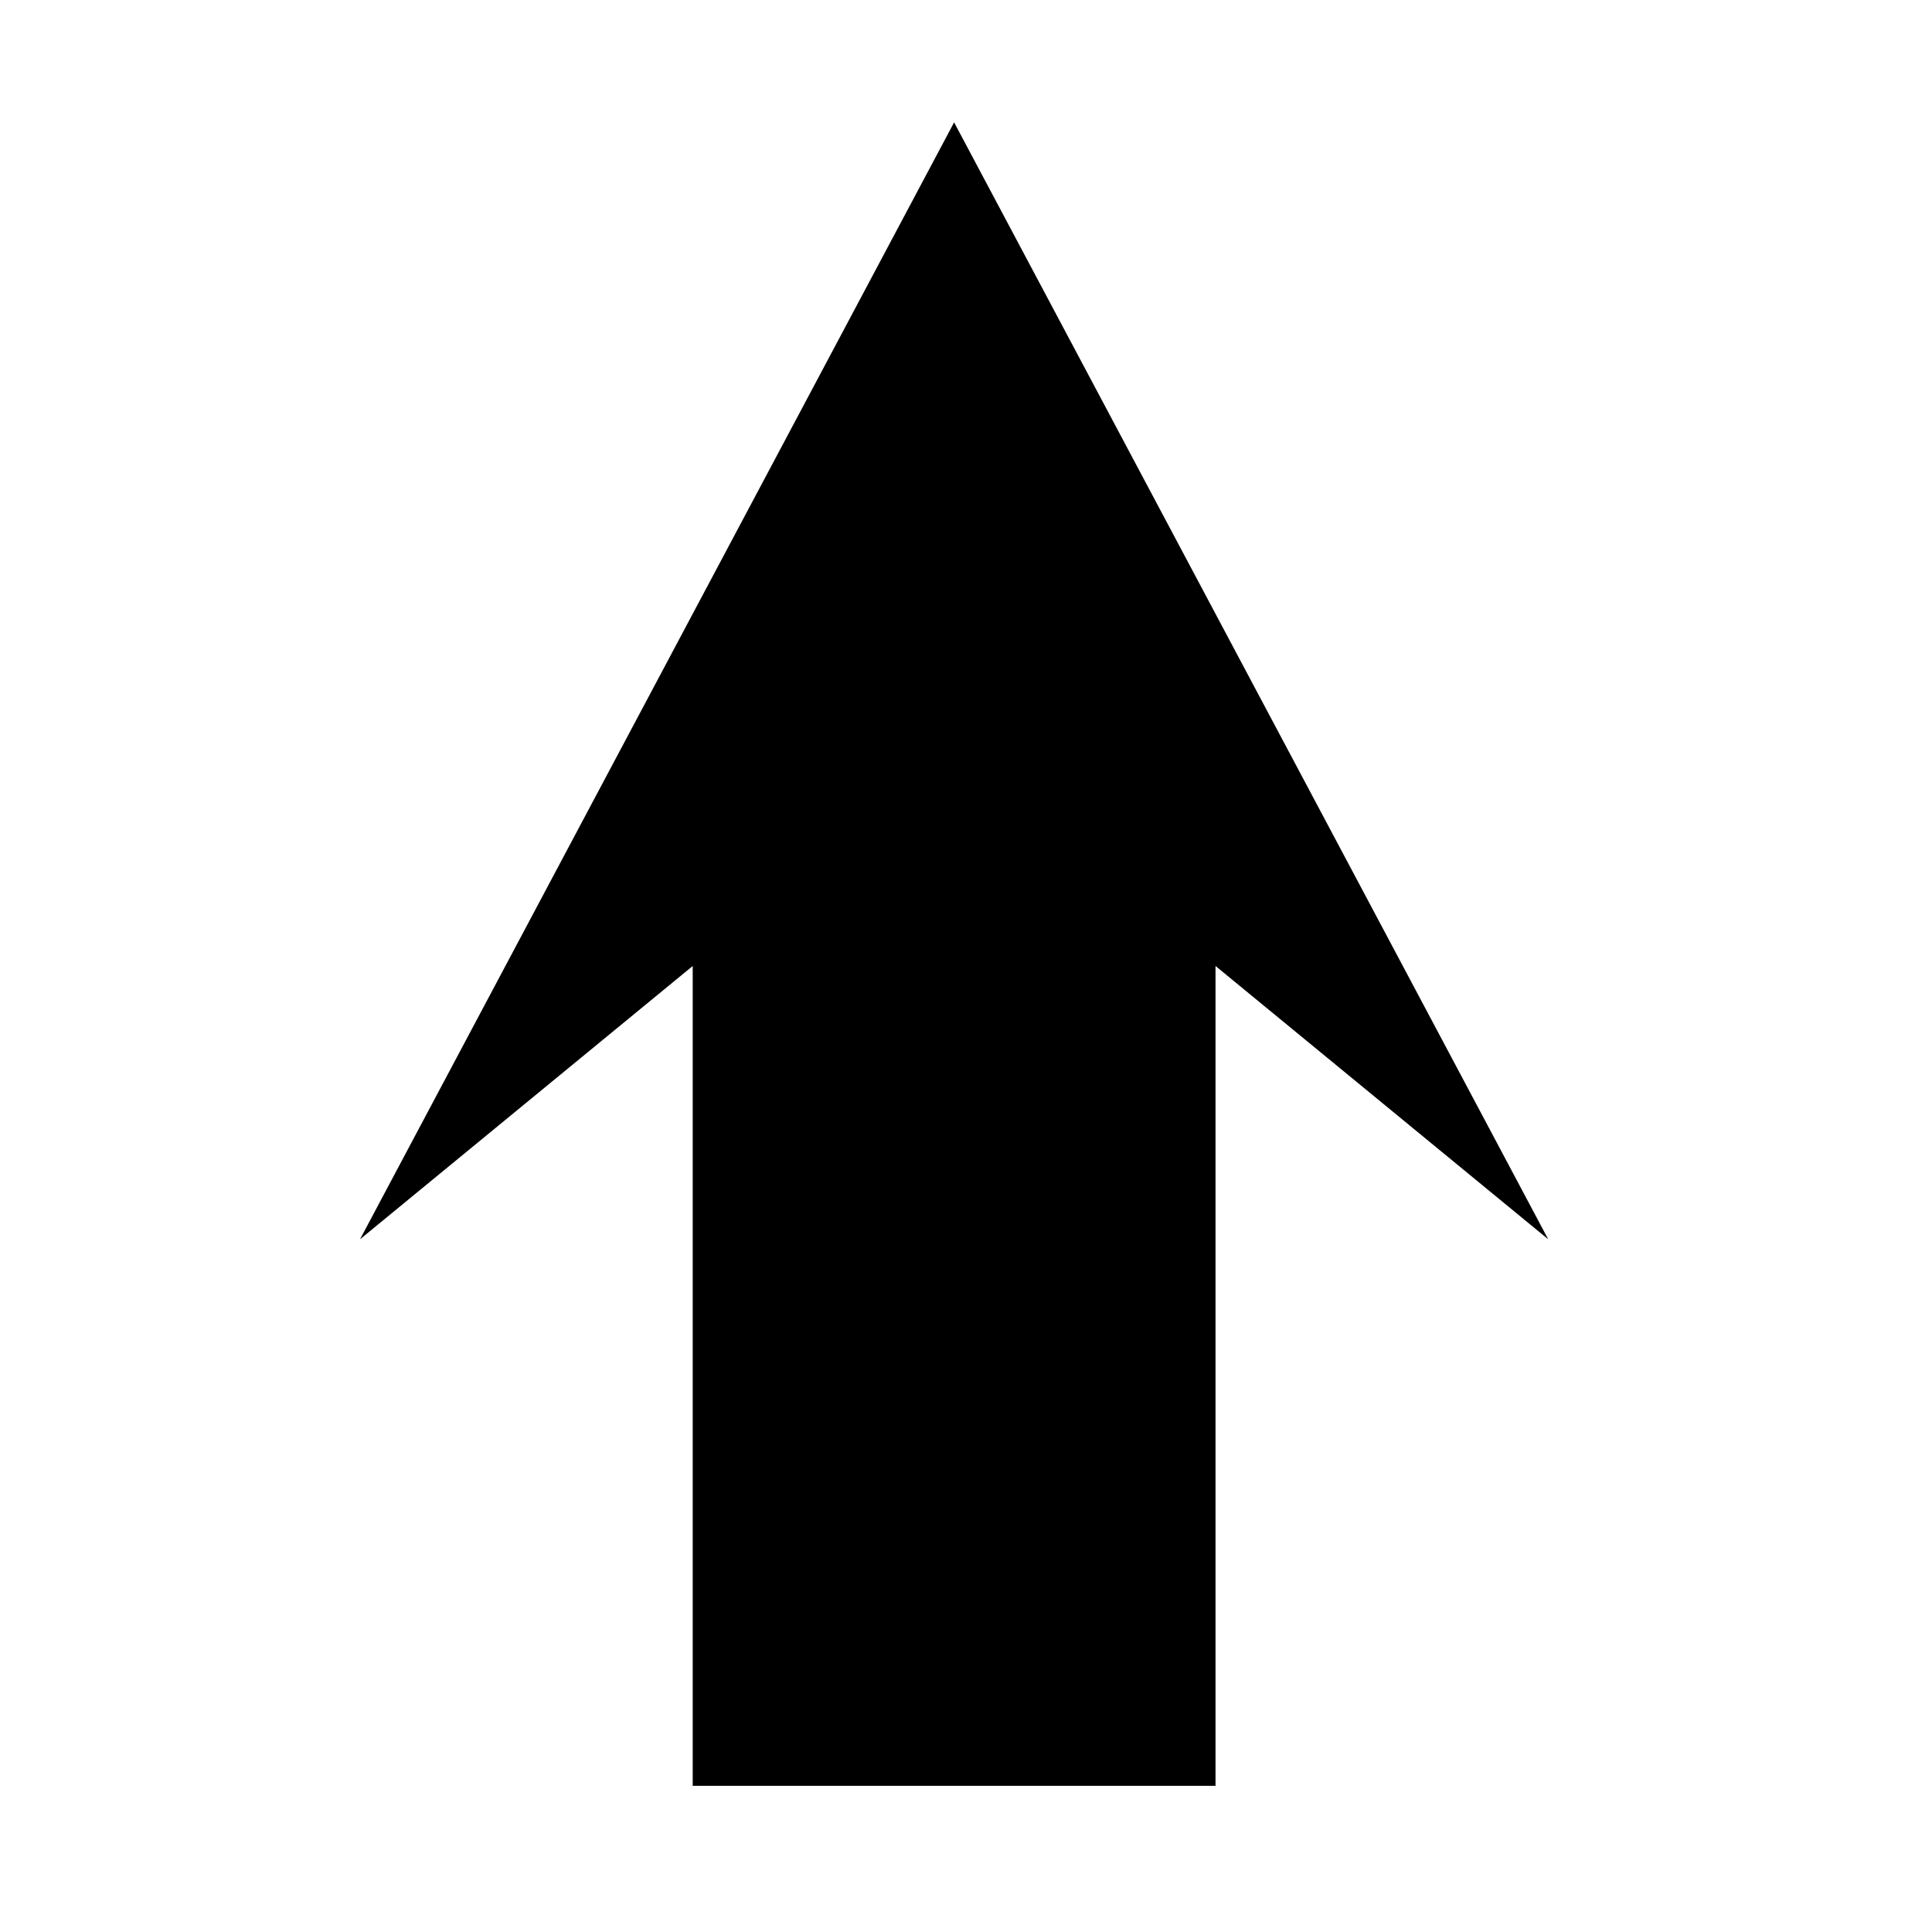 <?xml version="1.0" encoding="UTF-8"?>
<!-- Uploaded to: ICON Repo, www.svgrepo.com, Generator: ICON Repo Mixer Tools -->
<svg fill="#000000" width="800px" height="800px" version="1.1" viewBox="144 144 512 512" xmlns="http://www.w3.org/2000/svg">
 <path d="m396.85 176.43 157.44 295.99-88.164-72.422v217.27h-138.55v-217.27l-88.164 72.422z"/>
</svg>